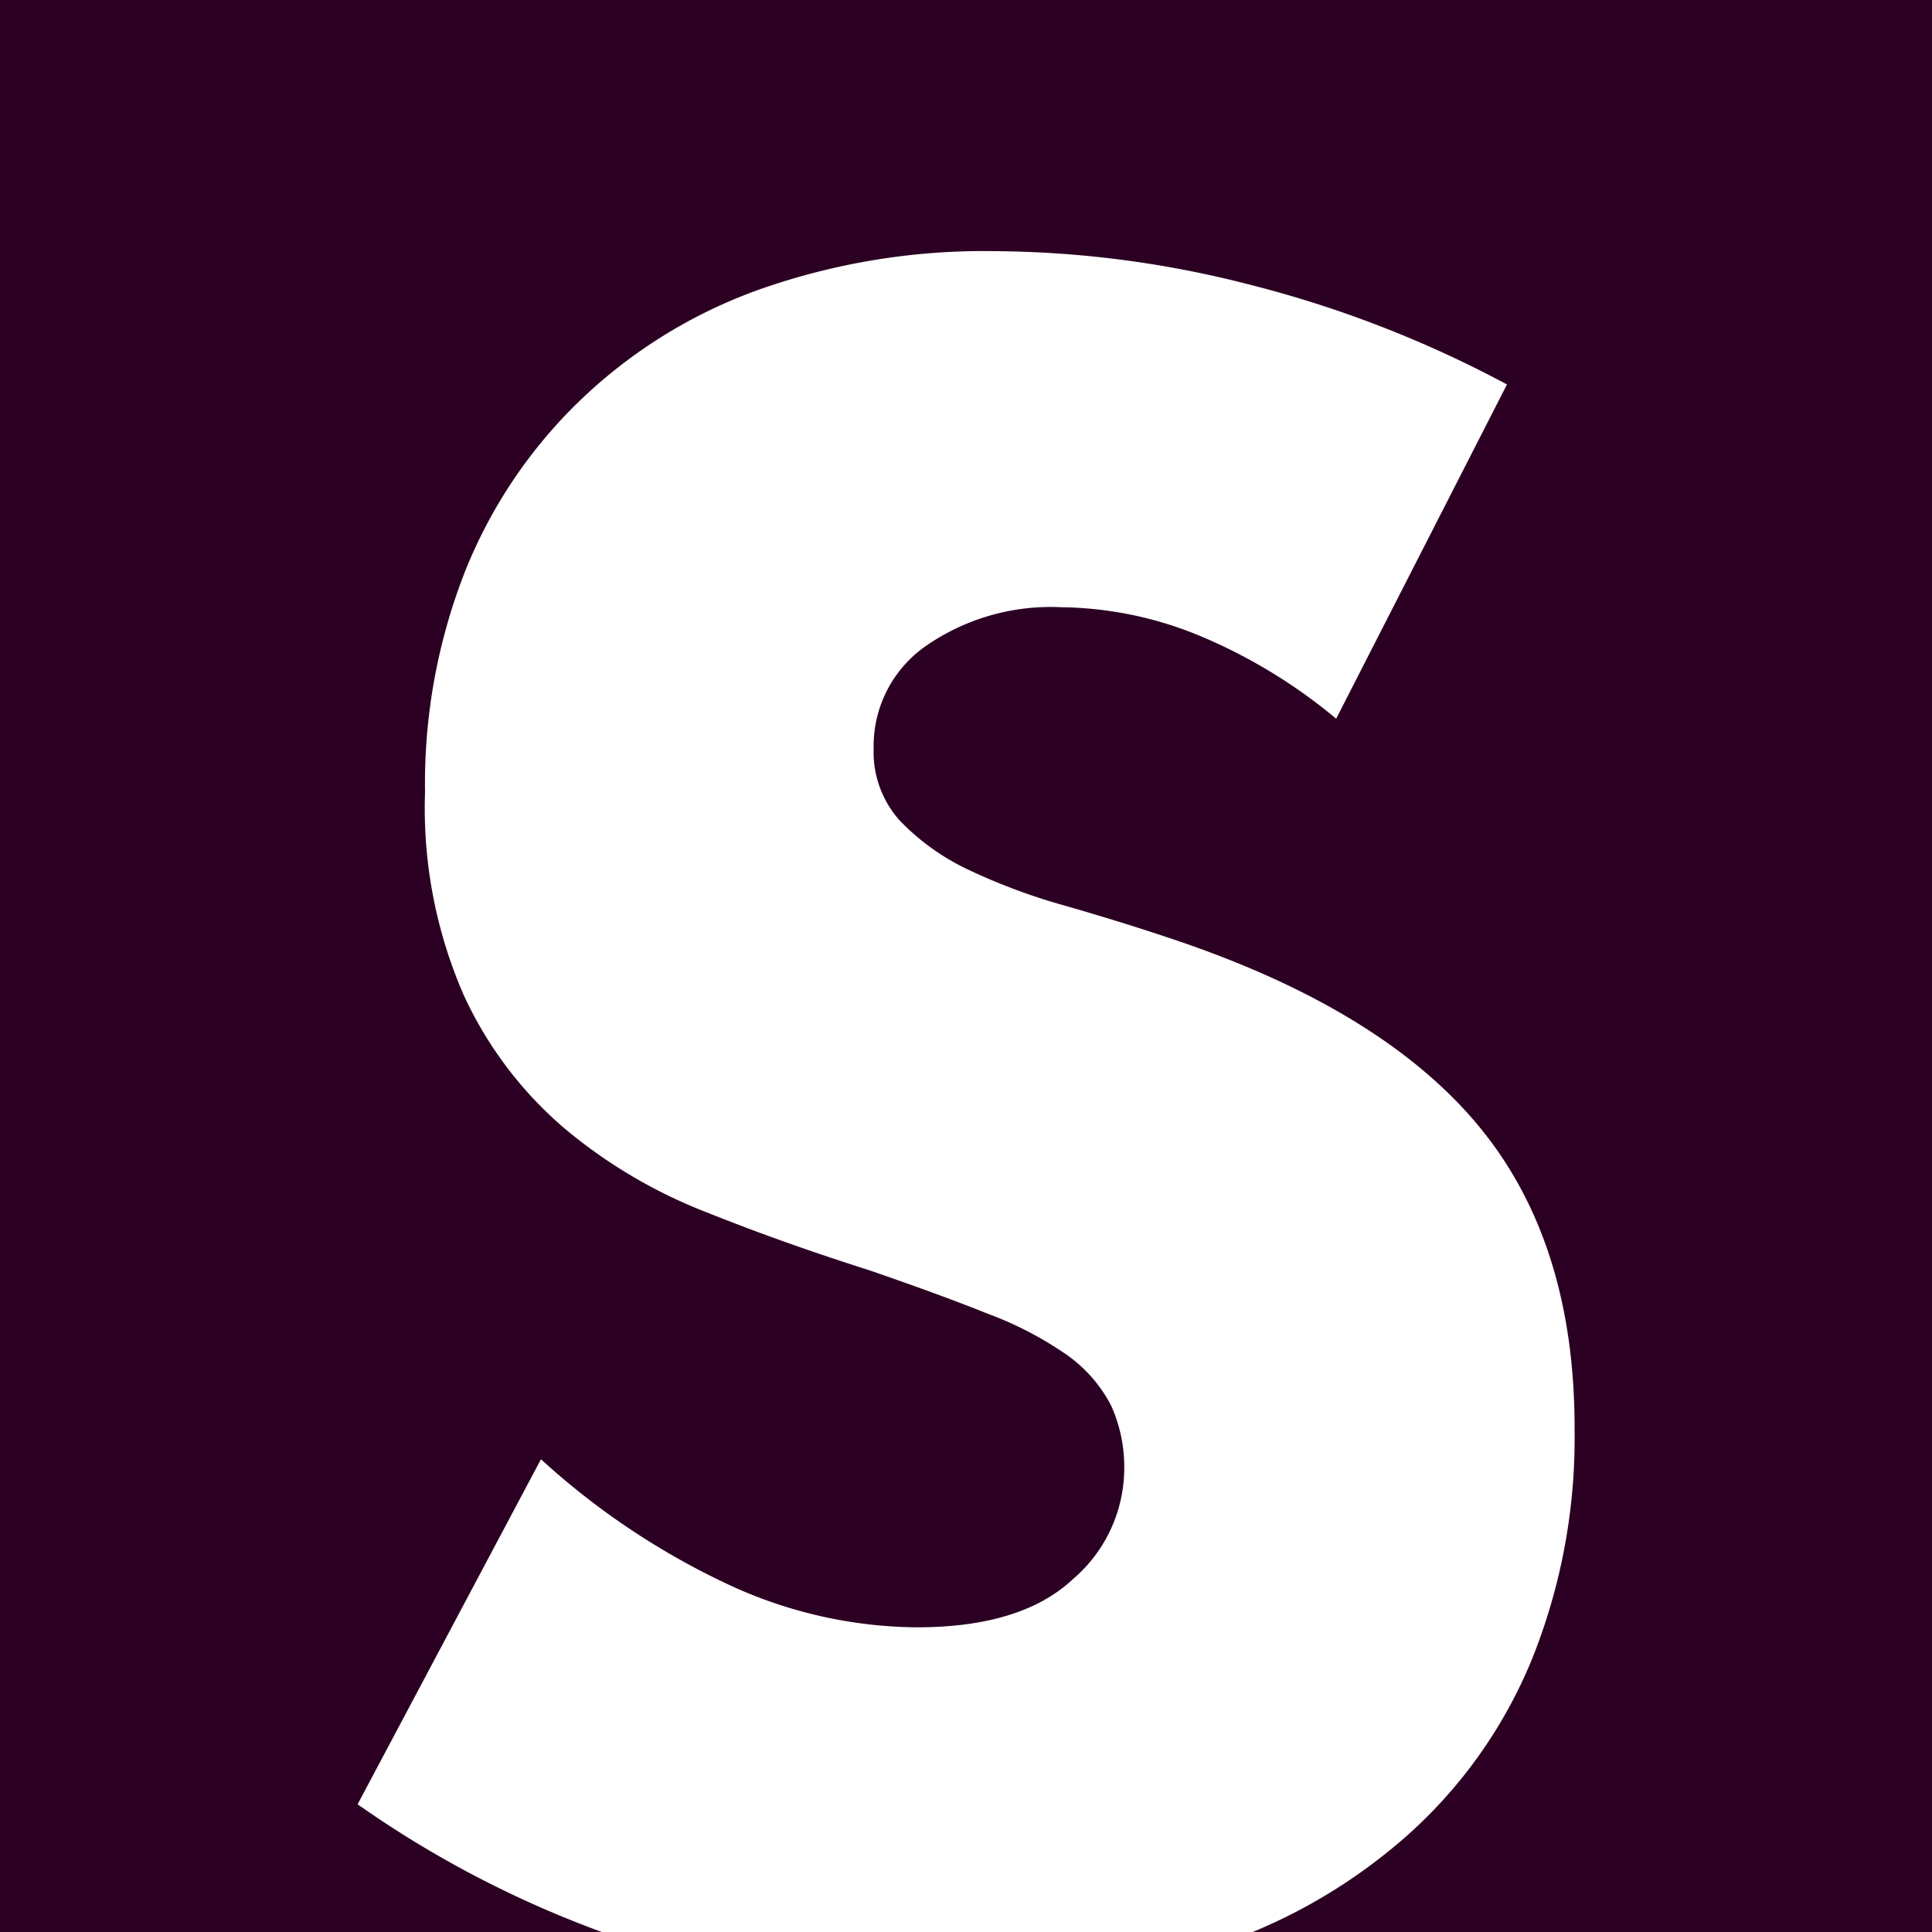 <svg xmlns="http://www.w3.org/2000/svg" viewBox="0 0 100 100">
  <path fill="#fff" d="M0 0h100v100H0z"/>
  <path fill="#2c0022" d="M0 0v100h31.15a54.42 54.42 0 01-12.64-6.61L28 75.53a38.6 38.6 0 009.84 6.55 23.5 23.5 0 009.61 2.15c3.61 0 6.31-.83 8.08-2.49a7.56 7.56 0 002.66-5.65 7.72 7.72 0 00-.68-3.34 7.34 7.34 0 00-2.26-2.6A18.29 18.29 0 0051.13 68c-1.69-.68-3.75-1.43-6.16-2.26-2.87-.91-5.67-1.9-8.42-3a26.16 26.16 0 01-7.35-4.35A20.11 20.11 0 0124 51.5 24.18 24.18 0 0122 41a30 30 0 012.09-11.47A25.29 25.29 0 0130 20.75 26 26 0 0139.26 15a34.93 34.93 0 0112.27-2 54 54 0 0113.22 1.75A58.46 58.46 0 0178 19.9l-8.84 17.3a27.58 27.58 0 00-7.23-4.36 19.29 19.29 0 00-7-1.41 11.35 11.35 0 00-7 2 6.31 6.31 0 00-2.71 5.31 5.3 5.3 0 001.35 3.73 12 12 0 003.56 2.55 31.24 31.24 0 005 1.86c1.84.53 3.67 1.09 5.48 1.7q10.86 3.62 15.89 9.66t5 15.78a30.69 30.69 0 01-2.21 11.87A24.78 24.78 0 0172.84 95a28.52 28.52 0 01-8 5H100V0z"/>
</svg>
